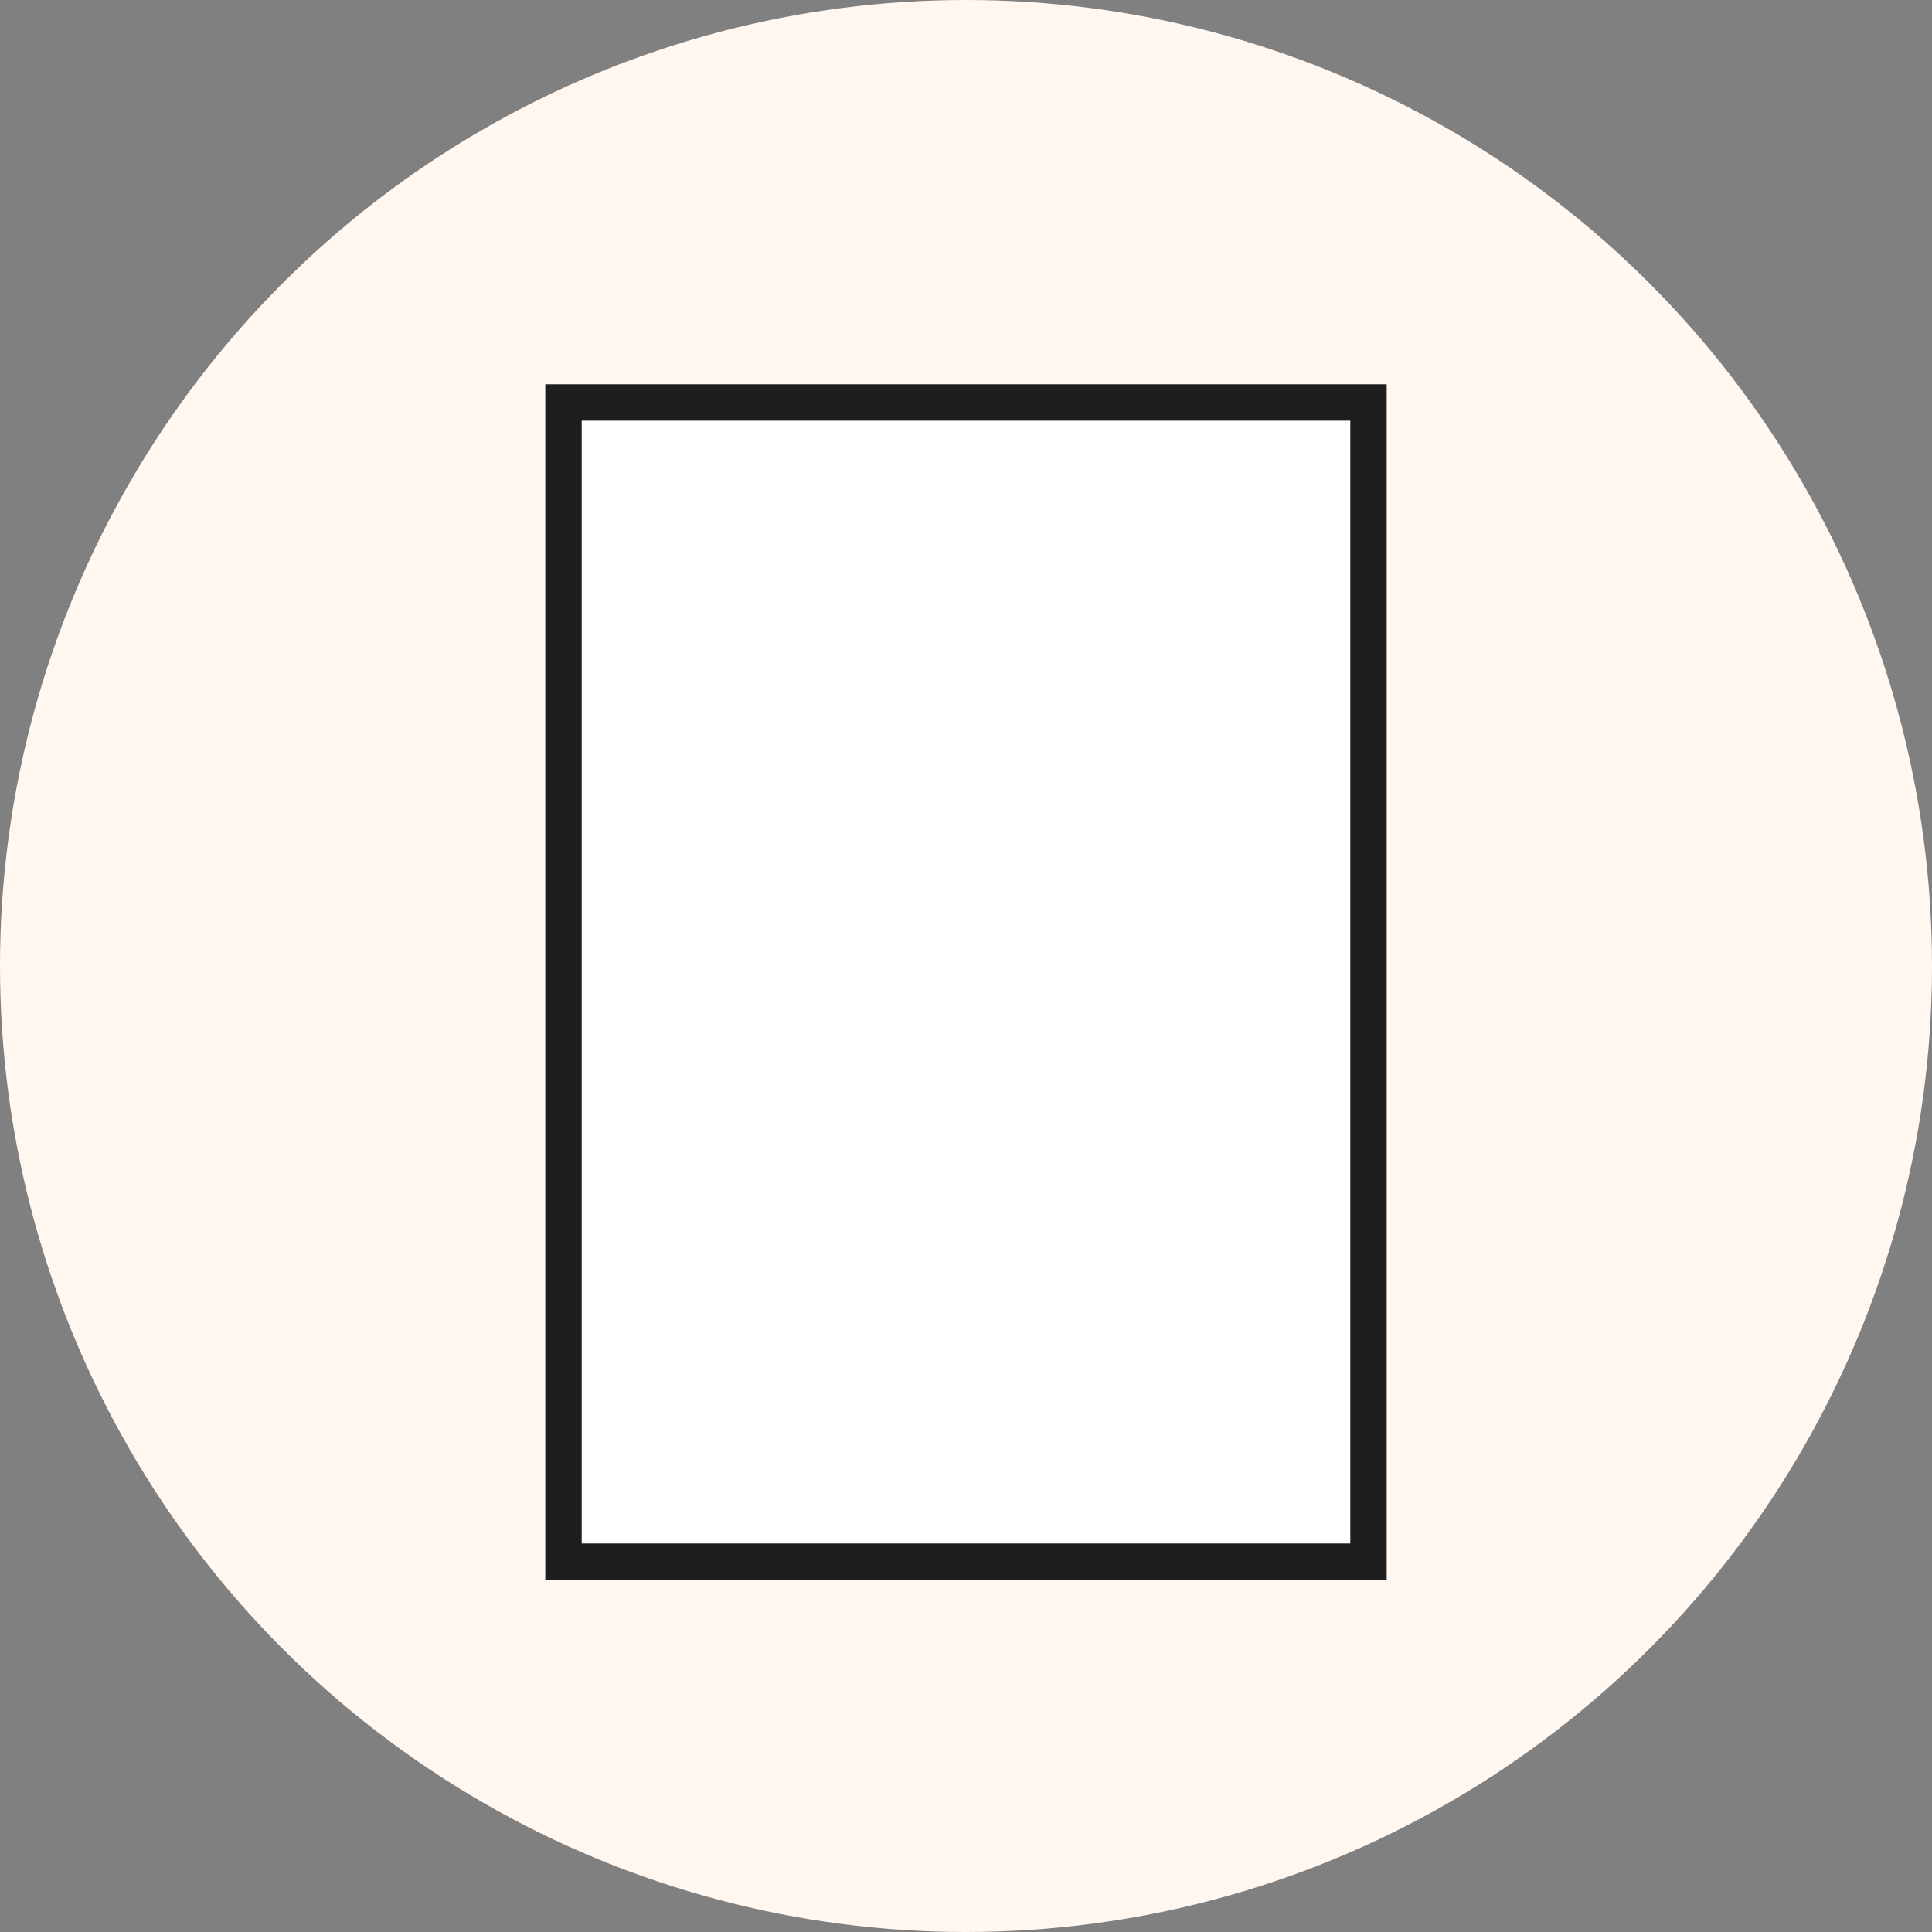 <svg viewBox="0 0 60 60" xmlns="http://www.w3.org/2000/svg">
  <rect x="0" y="0" width="60" height="60" fill="#808080" stroke="none"/>
  <defs>
    <style>
      .cls-1 {
        fill: #fff;
        stroke: #1e1e1e;
        stroke-miterlimit: 10;
        stroke-width: 1.13px;
      }

      .cls-2 {
        fill: #fff7f0;
      }
    </style>
  </defs>
  <g data-sanitized-data-name="Calque 1" data-name="Calque 1" id="Calque_1">
    <circle r="30" cy="30" cx="30" class="cls-2"></circle>
  </g>
  <g id="GI2-RV">
    <rect height="36" width="25" y="12.5" x="17.5" class="cls-1"></rect>
  </g>
</svg>